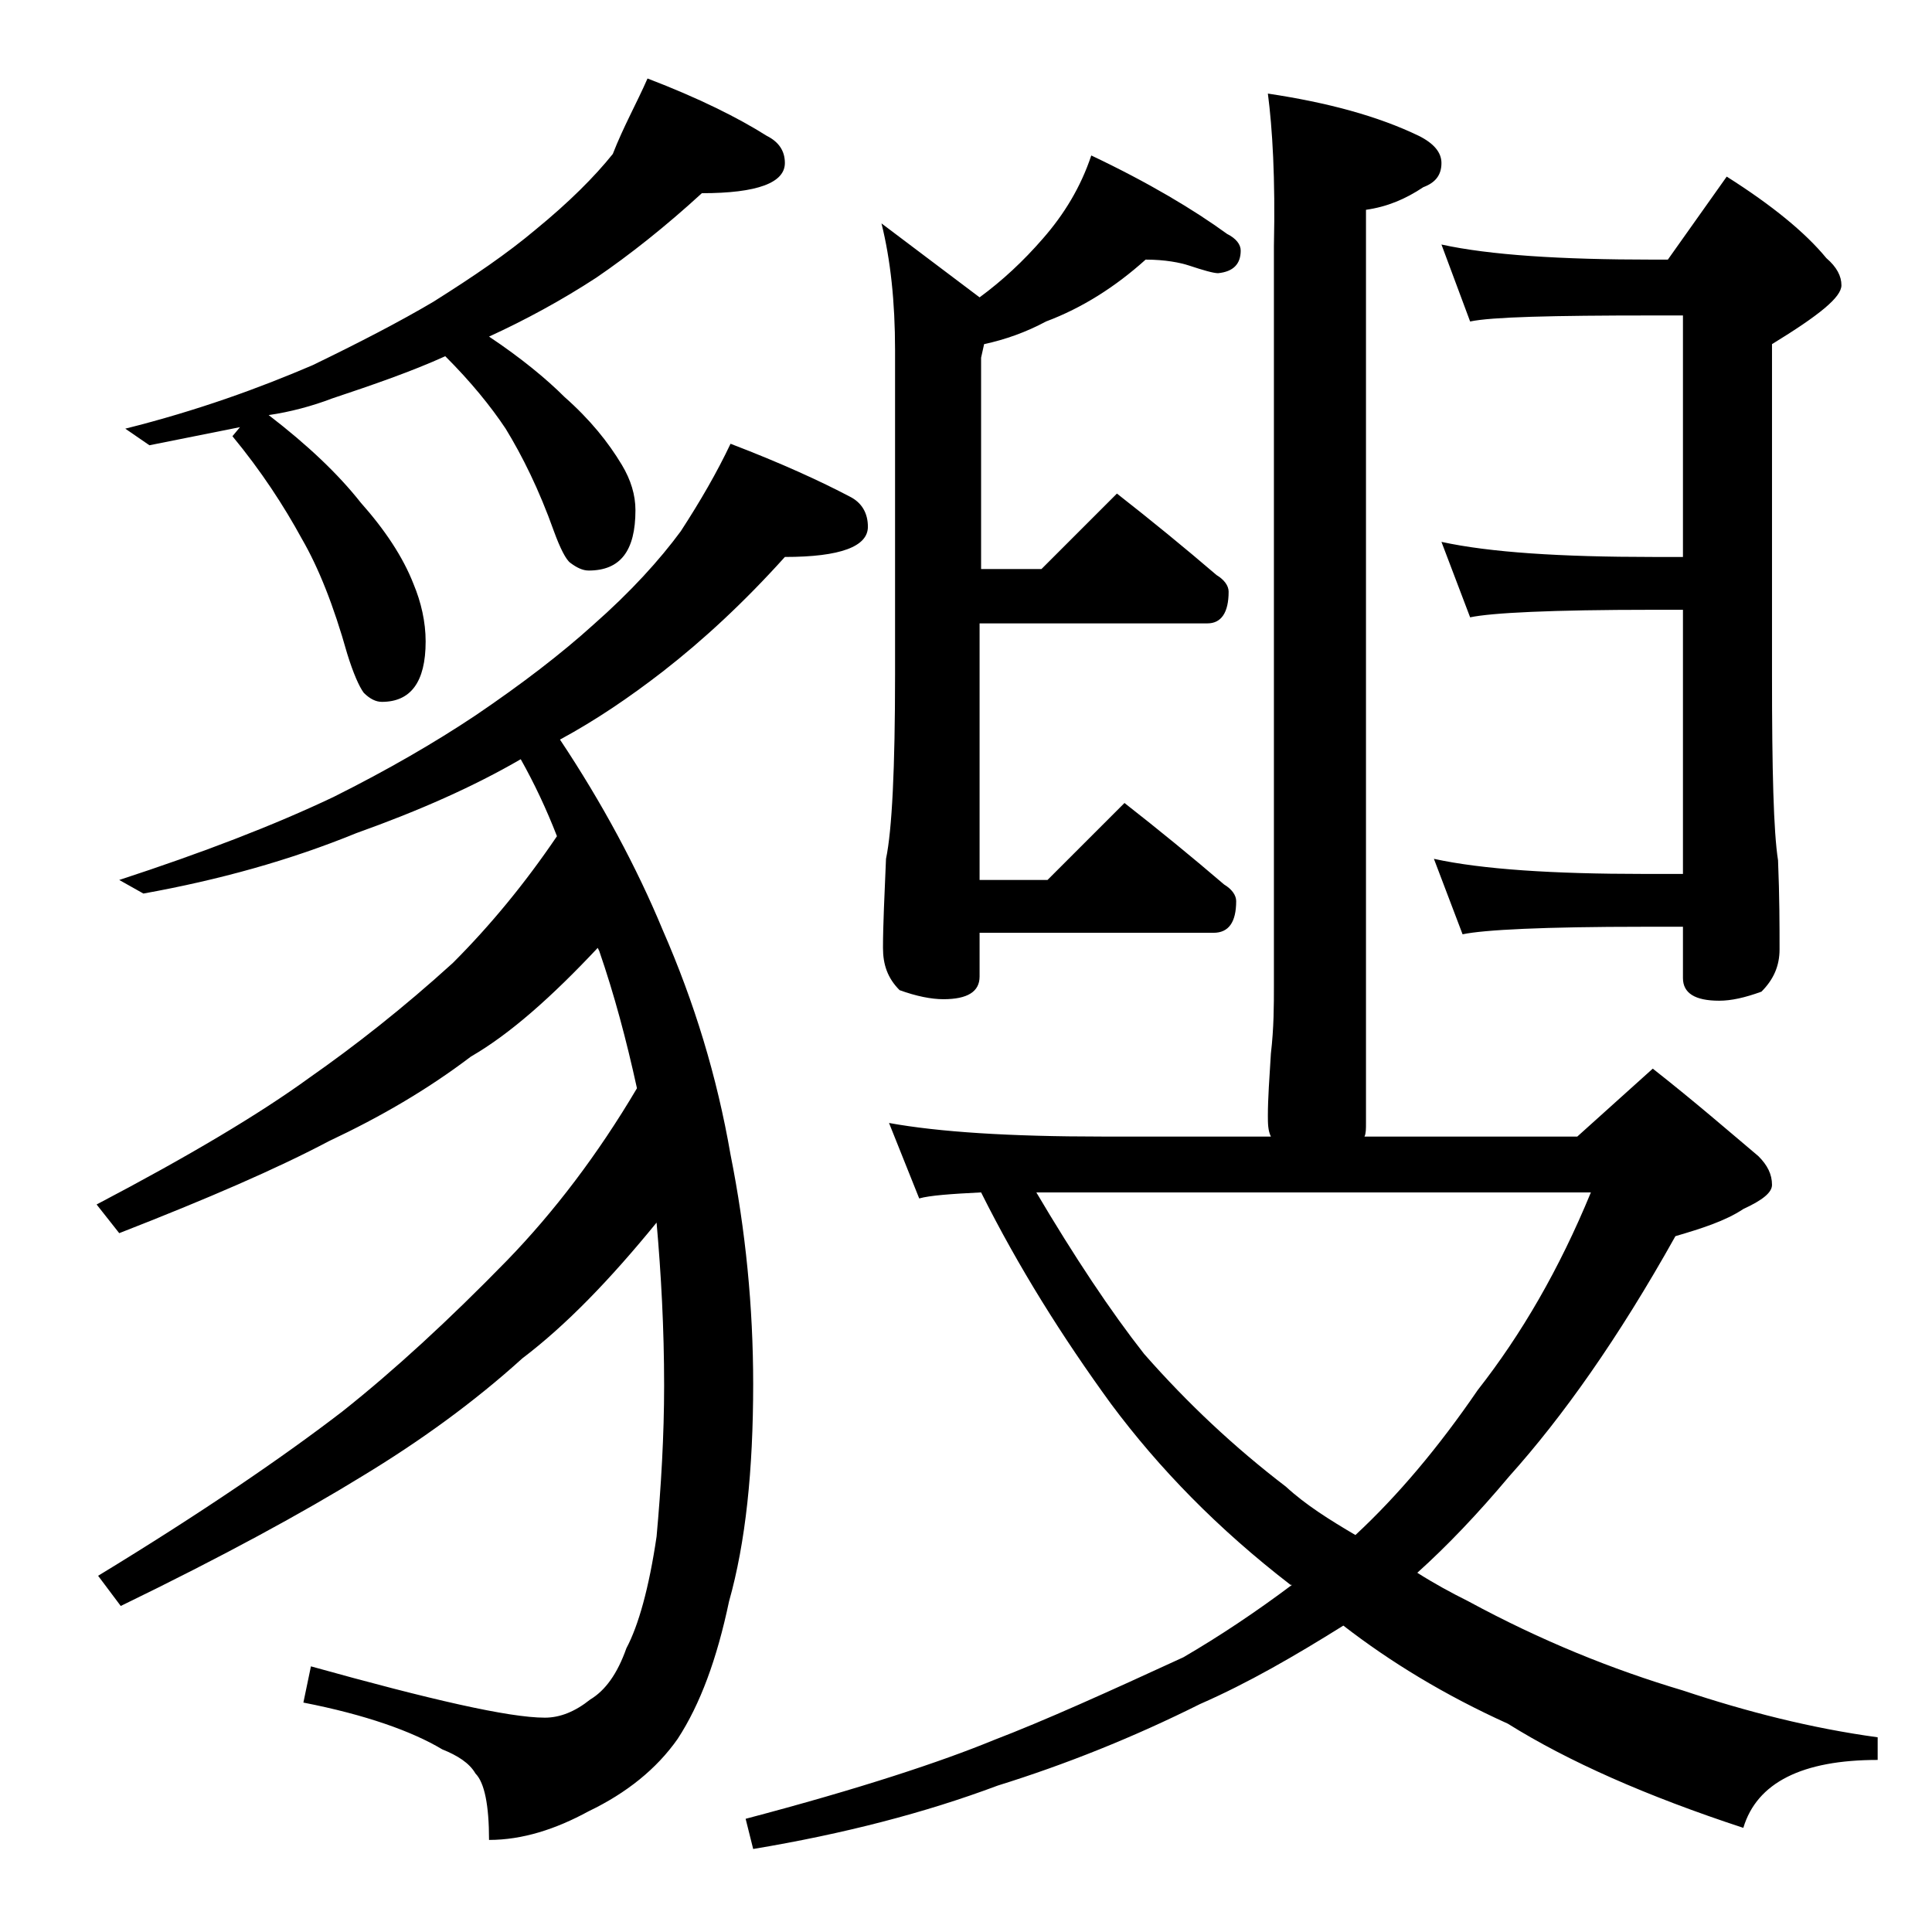 <?xml version="1.0" encoding="utf-8"?>
<!-- Generator: Adobe Illustrator 18.0.0, SVG Export Plug-In . SVG Version: 6.00 Build 0)  -->
<!DOCTYPE svg PUBLIC "-//W3C//DTD SVG 1.1//EN" "http://www.w3.org/Graphics/SVG/1.1/DTD/svg11.dtd">
<svg version="1.1" id="Layer_1" xmlns="http://www.w3.org/2000/svg" xmlns:xlink="http://www.w3.org/1999/xlink" x="0px" y="0px"
	 viewBox="0 0 128 128" enable-background="new 0 0 128 128" xml:space="preserve">
<path d="M48.4,29.4c3.4,1.3,6,2.5,7.9,3.5c0.8,0.4,1.2,1.1,1.2,2c0,1.3-1.8,2-5.5,2c-2.7,3-5.4,5.5-8.1,7.6
	c-2.2,1.7-4.4,3.2-6.8,4.5c2.8,4.2,5.1,8.5,6.8,12.6c2.1,4.8,3.6,9.7,4.5,14.9c1,5,1.5,10.1,1.5,15.2c0,5.7-0.5,10.5-1.6,14.4
	c-0.8,3.8-1.9,6.8-3.4,9.1c-1.4,2-3.4,3.6-5.9,4.8c-2.2,1.2-4.4,1.9-6.6,1.9c0-2.3-0.3-3.8-0.9-4.4c-0.4-0.7-1.2-1.2-2.2-1.6
	c-2-1.2-5.1-2.3-9.2-3.1l0.5-2.4c7.9,2.2,13.1,3.4,15.5,3.4c1,0,2-0.4,3-1.2c1-0.6,1.8-1.7,2.4-3.4c0.8-1.5,1.5-4,2-7.4
	c0.3-3.3,0.5-6.7,0.5-10c0-3.8-0.2-7.4-0.5-10.8c-3.1,3.8-6,6.8-8.9,9c-3.2,2.9-6.8,5.5-10.6,7.8c-3.9,2.4-9.2,5.3-16,8.6l-1.5-2
	c6.9-4.2,12.3-7.9,16.2-10.9c3.4-2.7,7-6,10.9-10c3.1-3.2,6-7,8.6-11.4c-0.7-3.2-1.5-6.2-2.5-9.1l-0.1-0.2c-3,3.2-5.8,5.7-8.4,7.2
	c-2.9,2.2-6,4-9.4,5.6c-3.4,1.8-8,3.8-13.9,6.1l-1.5-1.9c6.1-3.2,10.8-6,14.1-8.4c3-2.1,6.2-4.6,9.5-7.6c2.5-2.5,4.8-5.3,6.9-8.4
	c-0.7-1.8-1.5-3.5-2.4-5.1c-3.1,1.8-6.7,3.4-10.9,4.9c-4.4,1.8-9.1,3.1-14.1,4l-1.6-0.9c5.5-1.8,10.2-3.6,14.2-5.5
	c3.6-1.8,6.7-3.6,9.4-5.4c3.1-2.1,5.7-4.1,7.8-6c2.5-2.2,4.4-4.3,5.8-6.2C46.4,33.2,47.5,31.3,48.4,29.4z M42.9,5.2
	c3.4,1.3,6,2.6,7.9,3.8c0.8,0.4,1.2,1,1.2,1.8c0,1.3-1.8,2-5.5,2c-2.4,2.2-4.8,4.1-7,5.6c-2.3,1.5-4.7,2.8-7.1,3.9
	c2.1,1.4,3.8,2.8,5,4c1.7,1.5,2.9,3,3.8,4.5c0.6,1,0.9,2,0.9,3c0,2.7-1,4-3.1,4c-0.4,0-0.8-0.2-1.2-0.5c-0.3-0.2-0.7-1-1.1-2.1
	c-1-2.8-2.1-5-3.2-6.8c-1-1.5-2.3-3.1-4-4.8c-2.2,1-4.8,1.9-7.5,2.8c-1.3,0.5-2.8,0.9-4.2,1.1c2.6,2,4.6,3.9,6.1,5.8
	c1.6,1.8,2.8,3.6,3.5,5.4c0.5,1.2,0.8,2.5,0.8,3.8c0,2.7-1,4-2.9,4c-0.4,0-0.8-0.2-1.2-0.6c-0.3-0.4-0.7-1.3-1.1-2.6
	c-0.9-3.2-1.9-5.7-3-7.6c-1.2-2.2-2.7-4.5-4.6-6.8l0.5-0.6c-2,0.4-4,0.8-6,1.2l-1.6-1.1c4.8-1.2,8.9-2.7,12.4-4.2
	c3.1-1.5,5.8-2.9,8-4.2c2.7-1.7,4.9-3.2,6.8-4.8c2.2-1.8,3.9-3.5,5.1-5C41.3,8.4,42.2,6.8,42.9,5.2z M84,6.2c4,0.6,7.3,1.5,10,2.8
	c1,0.5,1.5,1.1,1.5,1.8c0,0.8-0.4,1.3-1.2,1.6c-1.2,0.8-2.4,1.3-3.8,1.5v60.5c0,0.4,0,0.7-0.1,0.9h14.1l5-4.5c2.8,2.2,5.1,4.2,7,5.8
	c0.6,0.6,0.9,1.2,0.9,1.9c0,0.5-0.6,1-1.9,1.6c-1.2,0.8-2.8,1.3-4.5,1.8c-3.8,6.8-7.5,12-11,15.9c-2.1,2.5-4.1,4.6-6.1,6.4
	c1.1,0.7,2.2,1.3,3.4,1.9c4.8,2.6,9.5,4.5,14.2,5.9c4.2,1.4,8.5,2.5,12.9,3.1v1.5c-5,0-8,1.5-8.9,4.5c-6.4-2.1-11.6-4.4-15.6-6.9
	c-4.2-1.9-7.8-4.1-10.9-6.5c-3.2,2-6.3,3.8-9.5,5.2c-4.4,2.2-8.9,4-13.4,5.4c-4.8,1.8-10.2,3.2-16.2,4.2l-0.5-2
	c7.6-2,13-3.8,16.4-5.2c3.4-1.3,7.6-3.2,12.6-5.5c2.4-1.4,4.8-3,7.2-4.8h-0.1c-4.8-3.7-8.7-7.7-11.9-12C70.4,88.6,67.5,84,65,79
	c-2,0.1-3.4,0.2-4.1,0.4l-2-5c3.3,0.6,8,0.9,14.1,0.9h11.2c-0.2-0.4-0.2-0.9-0.2-1.4c0-1.1,0.1-2.5,0.2-4.1c0.2-1.7,0.2-3.2,0.2-4.5
	v-49C84.5,11.8,84.3,8.5,84,6.2z M75.9,17.2c-2,1.8-4.2,3.2-6.6,4.1c-1.3,0.7-2.7,1.2-4.1,1.5l-0.2,0.9v14H69l5-5
	c2.3,1.8,4.5,3.6,6.6,5.4c0.5,0.3,0.8,0.7,0.8,1.1c0,1.4-0.5,2.1-1.4,2.1H64.9v17h4.5l5.1-5.1c2.3,1.8,4.5,3.6,6.6,5.4
	c0.5,0.3,0.8,0.7,0.8,1.1c0,1.4-0.5,2.1-1.5,2.1H64.9v2.9c0,1-0.8,1.5-2.4,1.5c-0.8,0-1.8-0.2-2.9-0.6c-0.8-0.8-1.1-1.7-1.1-2.8
	c0-1.5,0.1-3.5,0.2-5.9c0.4-1.9,0.6-6,0.6-12.2V23.2c0-3.2-0.3-6-0.9-8.4l6.5,4.9c1.5-1.1,2.9-2.4,4.2-3.9c1.4-1.6,2.5-3.4,3.2-5.5
	c3.8,1.8,6.8,3.6,9,5.2c0.6,0.3,0.9,0.7,0.9,1.1c0,0.9-0.5,1.4-1.5,1.5c-0.3,0-1-0.2-1.9-0.5C78.2,17.4,77.2,17.2,75.9,17.2z
	 M68.6,78.9c2.6,4.4,5,8,7.2,10.8c2.9,3.3,6,6.2,9.4,8.8c1.3,1.2,2.9,2.2,4.6,3.2c2.8-2.6,5.5-5.8,8.1-9.6c2.9-3.7,5.4-8,7.5-13.1
	H68.6z M95.5,16.2c3.2,0.7,7.9,1,14,1h1l3.9-5.5c3,1.9,5.2,3.7,6.6,5.4c0.7,0.6,1,1.2,1,1.8c0,0.8-1.5,2-4.6,3.9v22
	c0,6.2,0.1,10.3,0.4,12.2c0.1,2.4,0.1,4.4,0.1,5.9c0,1.1-0.4,2-1.2,2.8c-1.1,0.4-2,0.6-2.8,0.6c-1.6,0-2.4-0.5-2.4-1.5v-3.4h-2.6
	c-6.6,0-10.6,0.2-12,0.5l-1.9-5c3.2,0.7,7.9,1,13.9,1h2.6V40.4h-2c-6.7,0-10.7,0.2-12.1,0.5l-1.9-5c3.2,0.7,7.9,1,14,1h2v-16h-2
	c-6.7,0-10.7,0.1-12.1,0.4L95.5,16.2z"/>
</svg>
